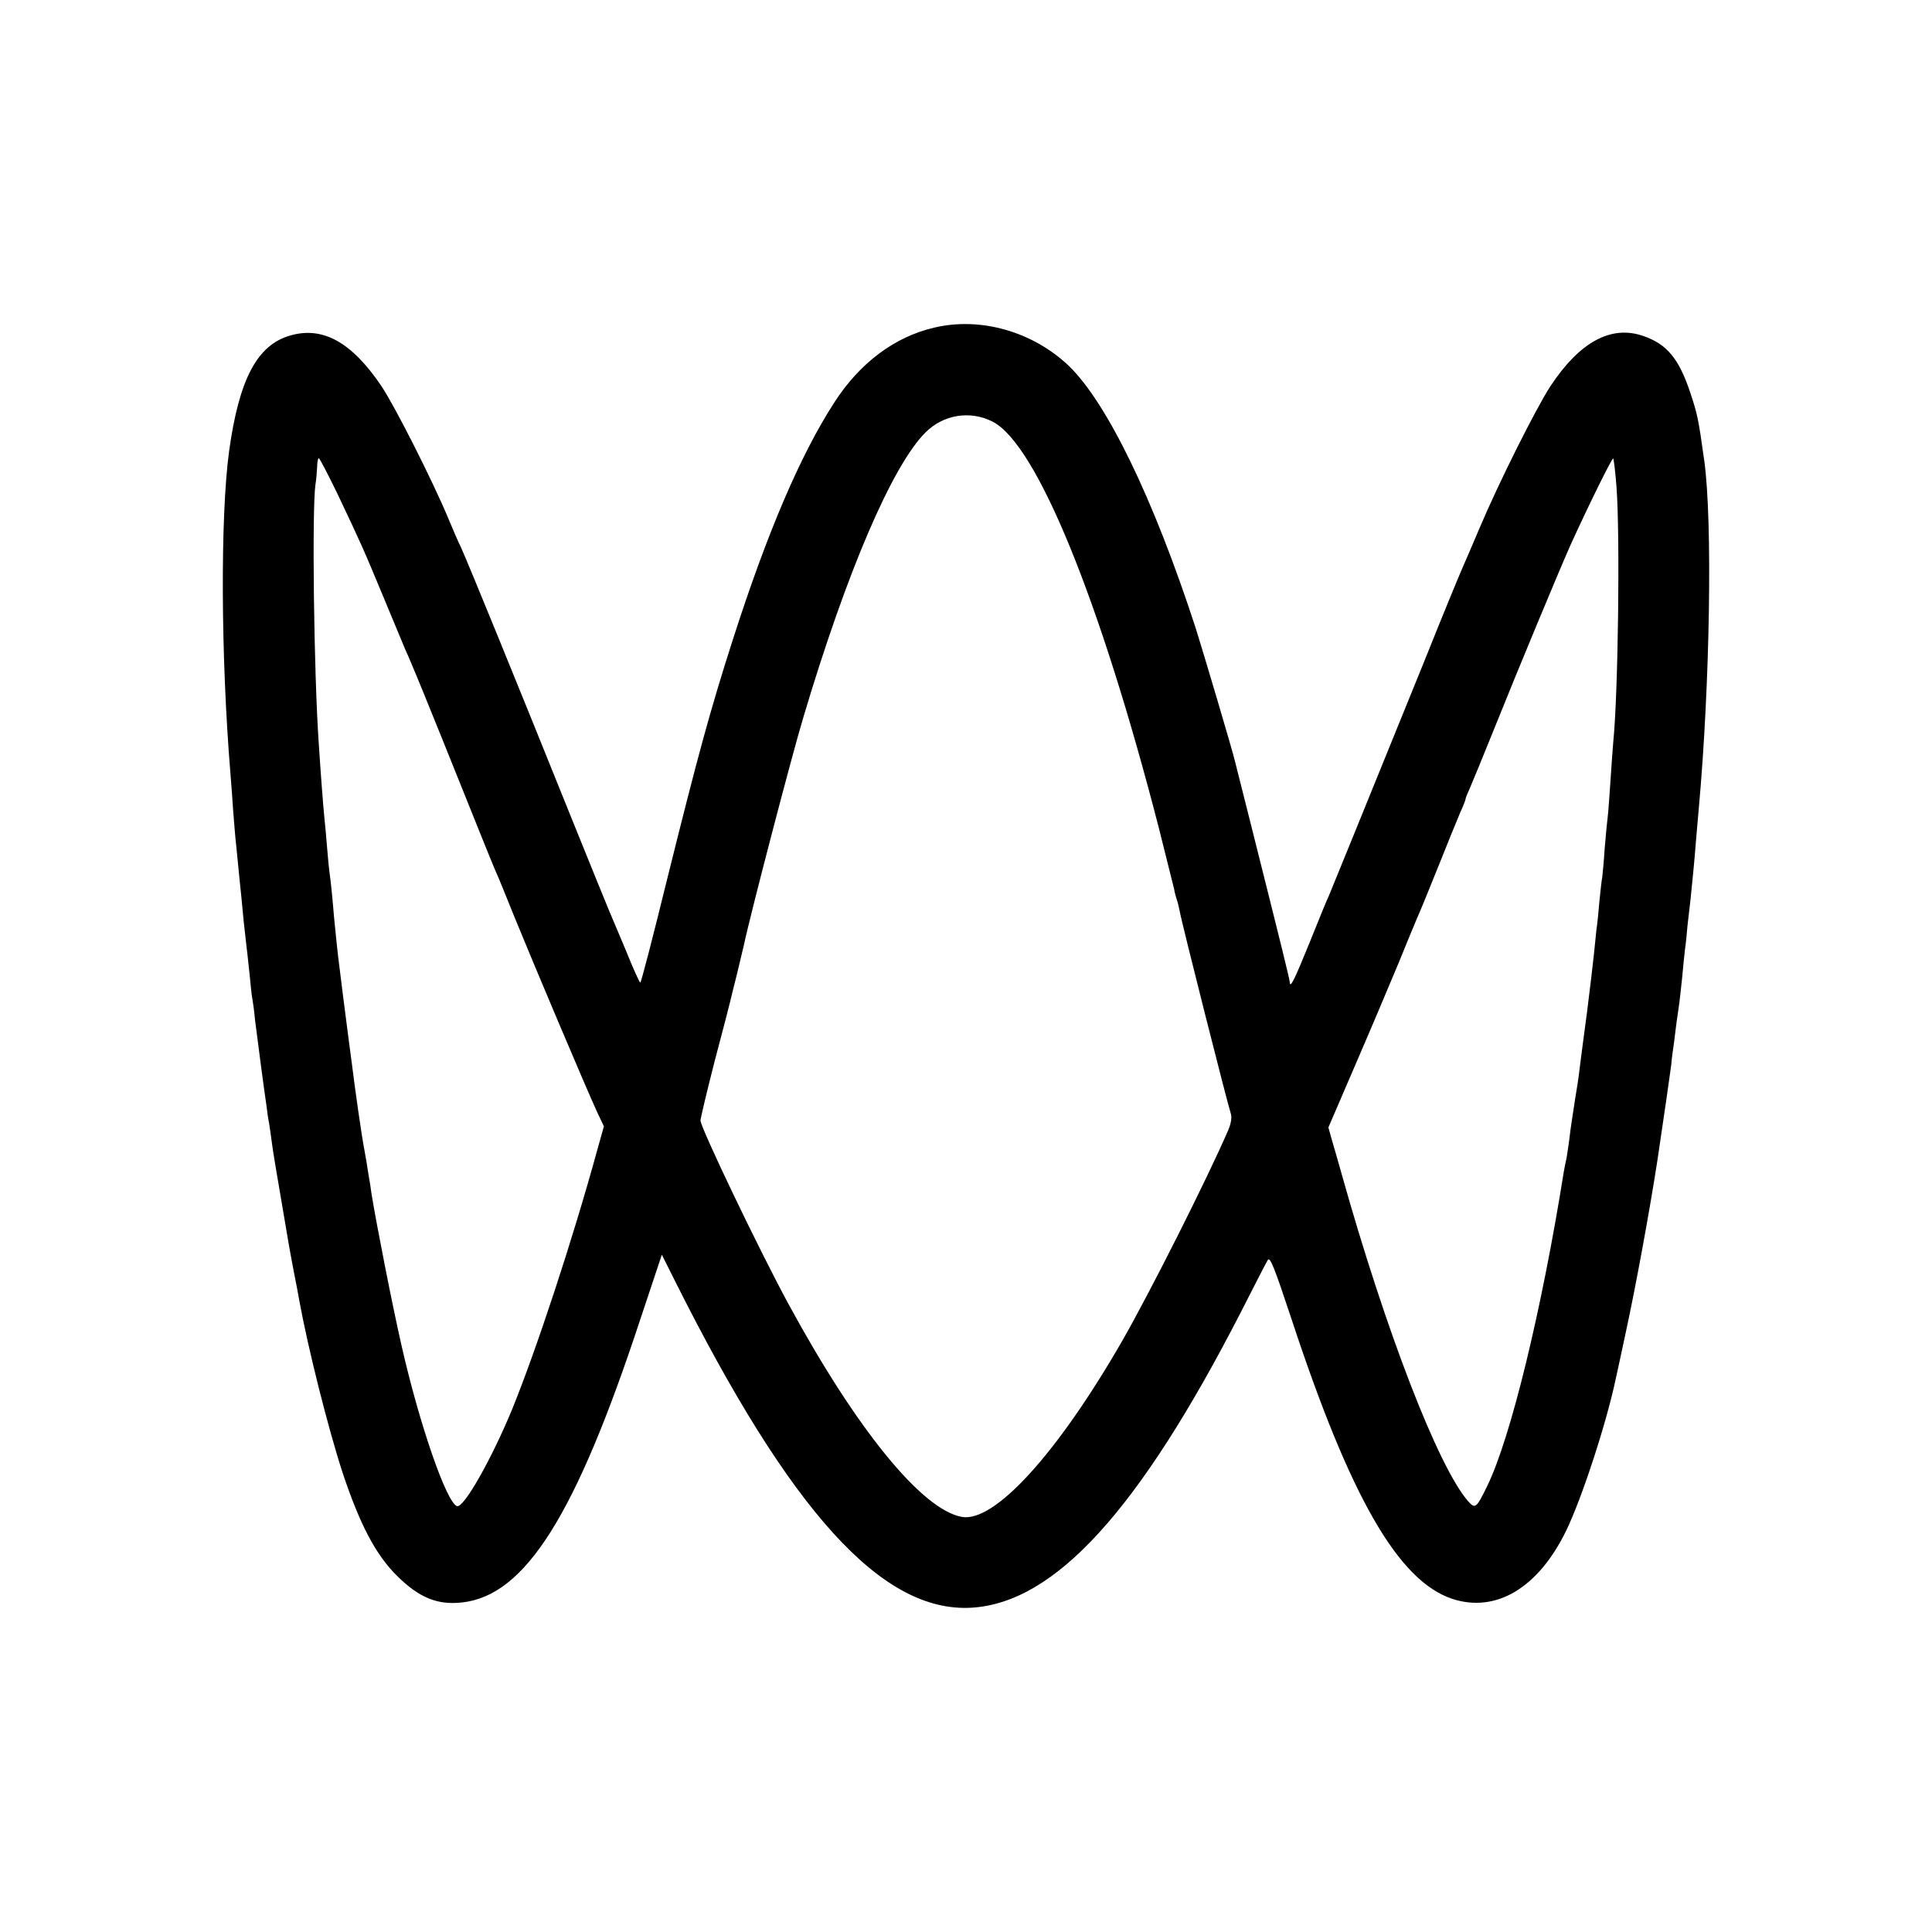 <?xml version="1.0" standalone="no"?>
<!DOCTYPE svg PUBLIC "-//W3C//DTD SVG 20010904//EN"
 "http://www.w3.org/TR/2001/REC-SVG-20010904/DTD/svg10.dtd">
<svg version="1.0" xmlns="http://www.w3.org/2000/svg"
 width="700pt" height="700pt" viewBox="0 0 700 700"
 preserveAspectRatio="xMidYMid meet">
<g transform="translate(0,700) scale(0.1,-0.1)"
fill="#000000" stroke="none">
<path d="M3385 5813 c-143 -33 -270 -128 -362 -271 -123 -190 -243 -471 -367
-857 -84 -262 -127 -421 -238 -867 -51 -208 -95 -378 -98 -378 -3 0 -27 53
-53 118 -27 64 -55 131 -62 147 -7 17 -66 161 -130 320 -215 534 -377 930
-404 990 -11 22 -31 69 -46 105 -56 135 -194 408 -243 481 -108 160 -213 218
-332 183 -119 -35 -184 -159 -220 -419 -32 -237 -30 -744 5 -1169 3 -39 8
-100 10 -136 3 -36 7 -92 11 -125 8 -78 11 -117 19 -190 5 -58 10 -105 19
-182 3 -21 7 -66 11 -100 3 -34 7 -70 9 -80 2 -10 7 -45 10 -78 4 -33 14 -109
22 -170 8 -60 17 -126 20 -145 2 -19 6 -46 9 -60 2 -14 7 -45 10 -70 3 -25 17
-110 31 -190 31 -184 32 -190 49 -280 8 -41 17 -86 19 -100 31 -171 104 -462
157 -625 63 -189 120 -298 198 -375 80 -79 146 -106 235 -96 229 25 412 315
646 1026 l78 234 47 -94 c420 -839 751 -1204 1075 -1185 302 18 606 351 976
1071 47 93 91 178 97 188 8 16 24 -25 87 -215 212 -643 386 -947 582 -1012
159 -52 312 40 413 248 57 118 146 390 180 553 2 9 18 82 35 162 38 175 87
444 115 625 25 167 45 307 50 345 2 25 7 61 10 80 2 19 7 55 10 80 4 25 8 56
10 70 2 14 6 54 10 90 3 36 8 81 10 100 3 19 7 58 9 85 3 28 8 70 11 95 7 68
14 137 20 215 3 39 8 90 10 115 41 453 50 1043 20 1260 -22 158 -25 169 -51
248 -41 123 -85 176 -171 205 -116 40 -230 -22 -336 -183 -52 -80 -187 -349
-257 -515 -23 -55 -51 -119 -61 -142 -10 -22 -73 -175 -139 -340 -216 -532
-332 -817 -345 -848 -8 -16 -39 -93 -70 -170 -56 -138 -71 -168 -72 -143 -1
13 -35 150 -140 568 -30 118 -56 222 -58 230 -9 40 -118 406 -143 485 -153
470 -321 815 -459 949 -130 124 -319 179 -488 139z m212 -341 c159 -82 388
-642 602 -1473 27 -108 52 -207 55 -220 2 -13 7 -31 10 -39 3 -8 7 -26 10 -40
6 -38 176 -709 185 -733 5 -14 2 -36 -9 -62 -76 -176 -284 -589 -385 -765
-235 -408 -462 -657 -580 -636 -145 26 -382 318 -628 771 -107 197 -318 638
-319 665 0 8 23 104 51 214 29 109 54 206 56 215 2 9 13 54 25 101 11 47 23
96 26 109 20 97 174 688 215 823 157 527 322 911 442 1031 65 65 162 81 244
39z m-2373 -264 c83 -175 93 -197 166 -373 34 -82 69 -166 77 -185 9 -19 21
-48 28 -65 18 -40 192 -472 245 -605 23 -58 48 -118 55 -135 8 -16 39 -93 70
-170 68 -167 263 -628 298 -703 l25 -53 -23 -82 c-91 -332 -222 -728 -309
-942 -75 -182 -176 -360 -200 -352 -38 12 -136 295 -201 581 -34 149 -91 440
-109 551 -2 17 -7 48 -11 70 -3 22 -10 63 -15 90 -10 51 -34 221 -45 310 -4
28 -8 61 -10 75 -2 14 -11 84 -20 155 -9 72 -18 144 -20 160 -2 17 -9 82 -15
145 -5 63 -12 131 -15 150 -3 19 -7 64 -10 100 -3 36 -7 85 -10 110 -4 41 -12
141 -20 265 -18 258 -25 853 -12 940 3 17 5 45 6 63 0 17 3 32 6 32 3 0 34
-60 69 -132z m4633 26 c13 -177 6 -747 -12 -924 -2 -19 -6 -82 -10 -140 -4
-58 -8 -116 -10 -130 -2 -14 -7 -65 -11 -115 -3 -49 -8 -97 -9 -105 -2 -8 -6
-46 -10 -85 -3 -38 -8 -86 -11 -105 -2 -19 -6 -59 -9 -88 -3 -29 -14 -123 -25
-210 -12 -86 -23 -176 -26 -198 -3 -23 -6 -50 -8 -60 -3 -18 -13 -79 -21 -134
-2 -14 -7 -47 -10 -75 -4 -27 -8 -57 -10 -65 -2 -8 -6 -28 -9 -45 -80 -502
-193 -967 -278 -1140 -39 -80 -43 -83 -69 -54 -108 124 -298 615 -459 1189
-10 36 -25 88 -33 115 l-14 50 99 230 c55 127 124 291 155 365 30 74 61 149
68 165 8 17 42 100 76 185 34 85 70 174 80 197 11 23 19 45 19 48 0 4 7 21 15
38 8 18 49 118 91 222 80 200 239 582 275 662 65 143 150 315 154 312 2 -3 8
-50 12 -105z"/>
</g>
</svg>
